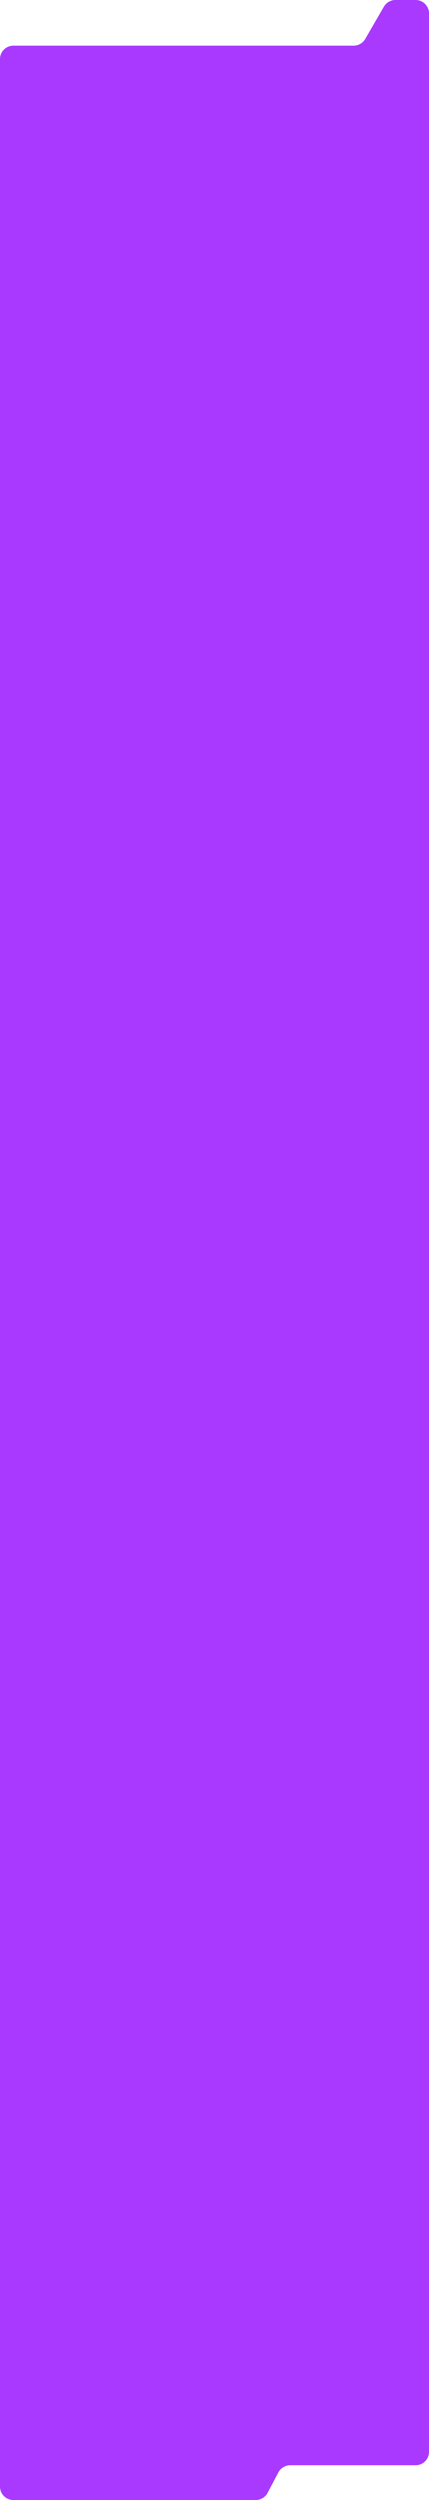 <?xml version="1.0" encoding="UTF-8"?> <svg xmlns="http://www.w3.org/2000/svg" width="640" height="3722" viewBox="0 0 640 3722" fill="none"> <path d="M-6.10352e-05 501.479V3702C-6.10352e-05 3713.05 8.954 3722 20 3722H381.521C388.935 3722 395.74 3717.9 399.204 3711.34L415.292 3680.9C418.756 3674.35 425.561 3670.25 432.975 3670.25H620C631.046 3670.25 640 3661.29 640 3650.25V20C640 8.955 631.046 0 620 0H589.989C582.854 0 576.26 3.801 572.683 9.975L544.855 58.015C541.279 64.189 534.684 67.99 527.549 67.99H20C8.954 67.99 -6.10352e-05 76.945 -6.10352e-05 87.99V249.818V501.479Z" fill="#A939FF"></path> </svg> 